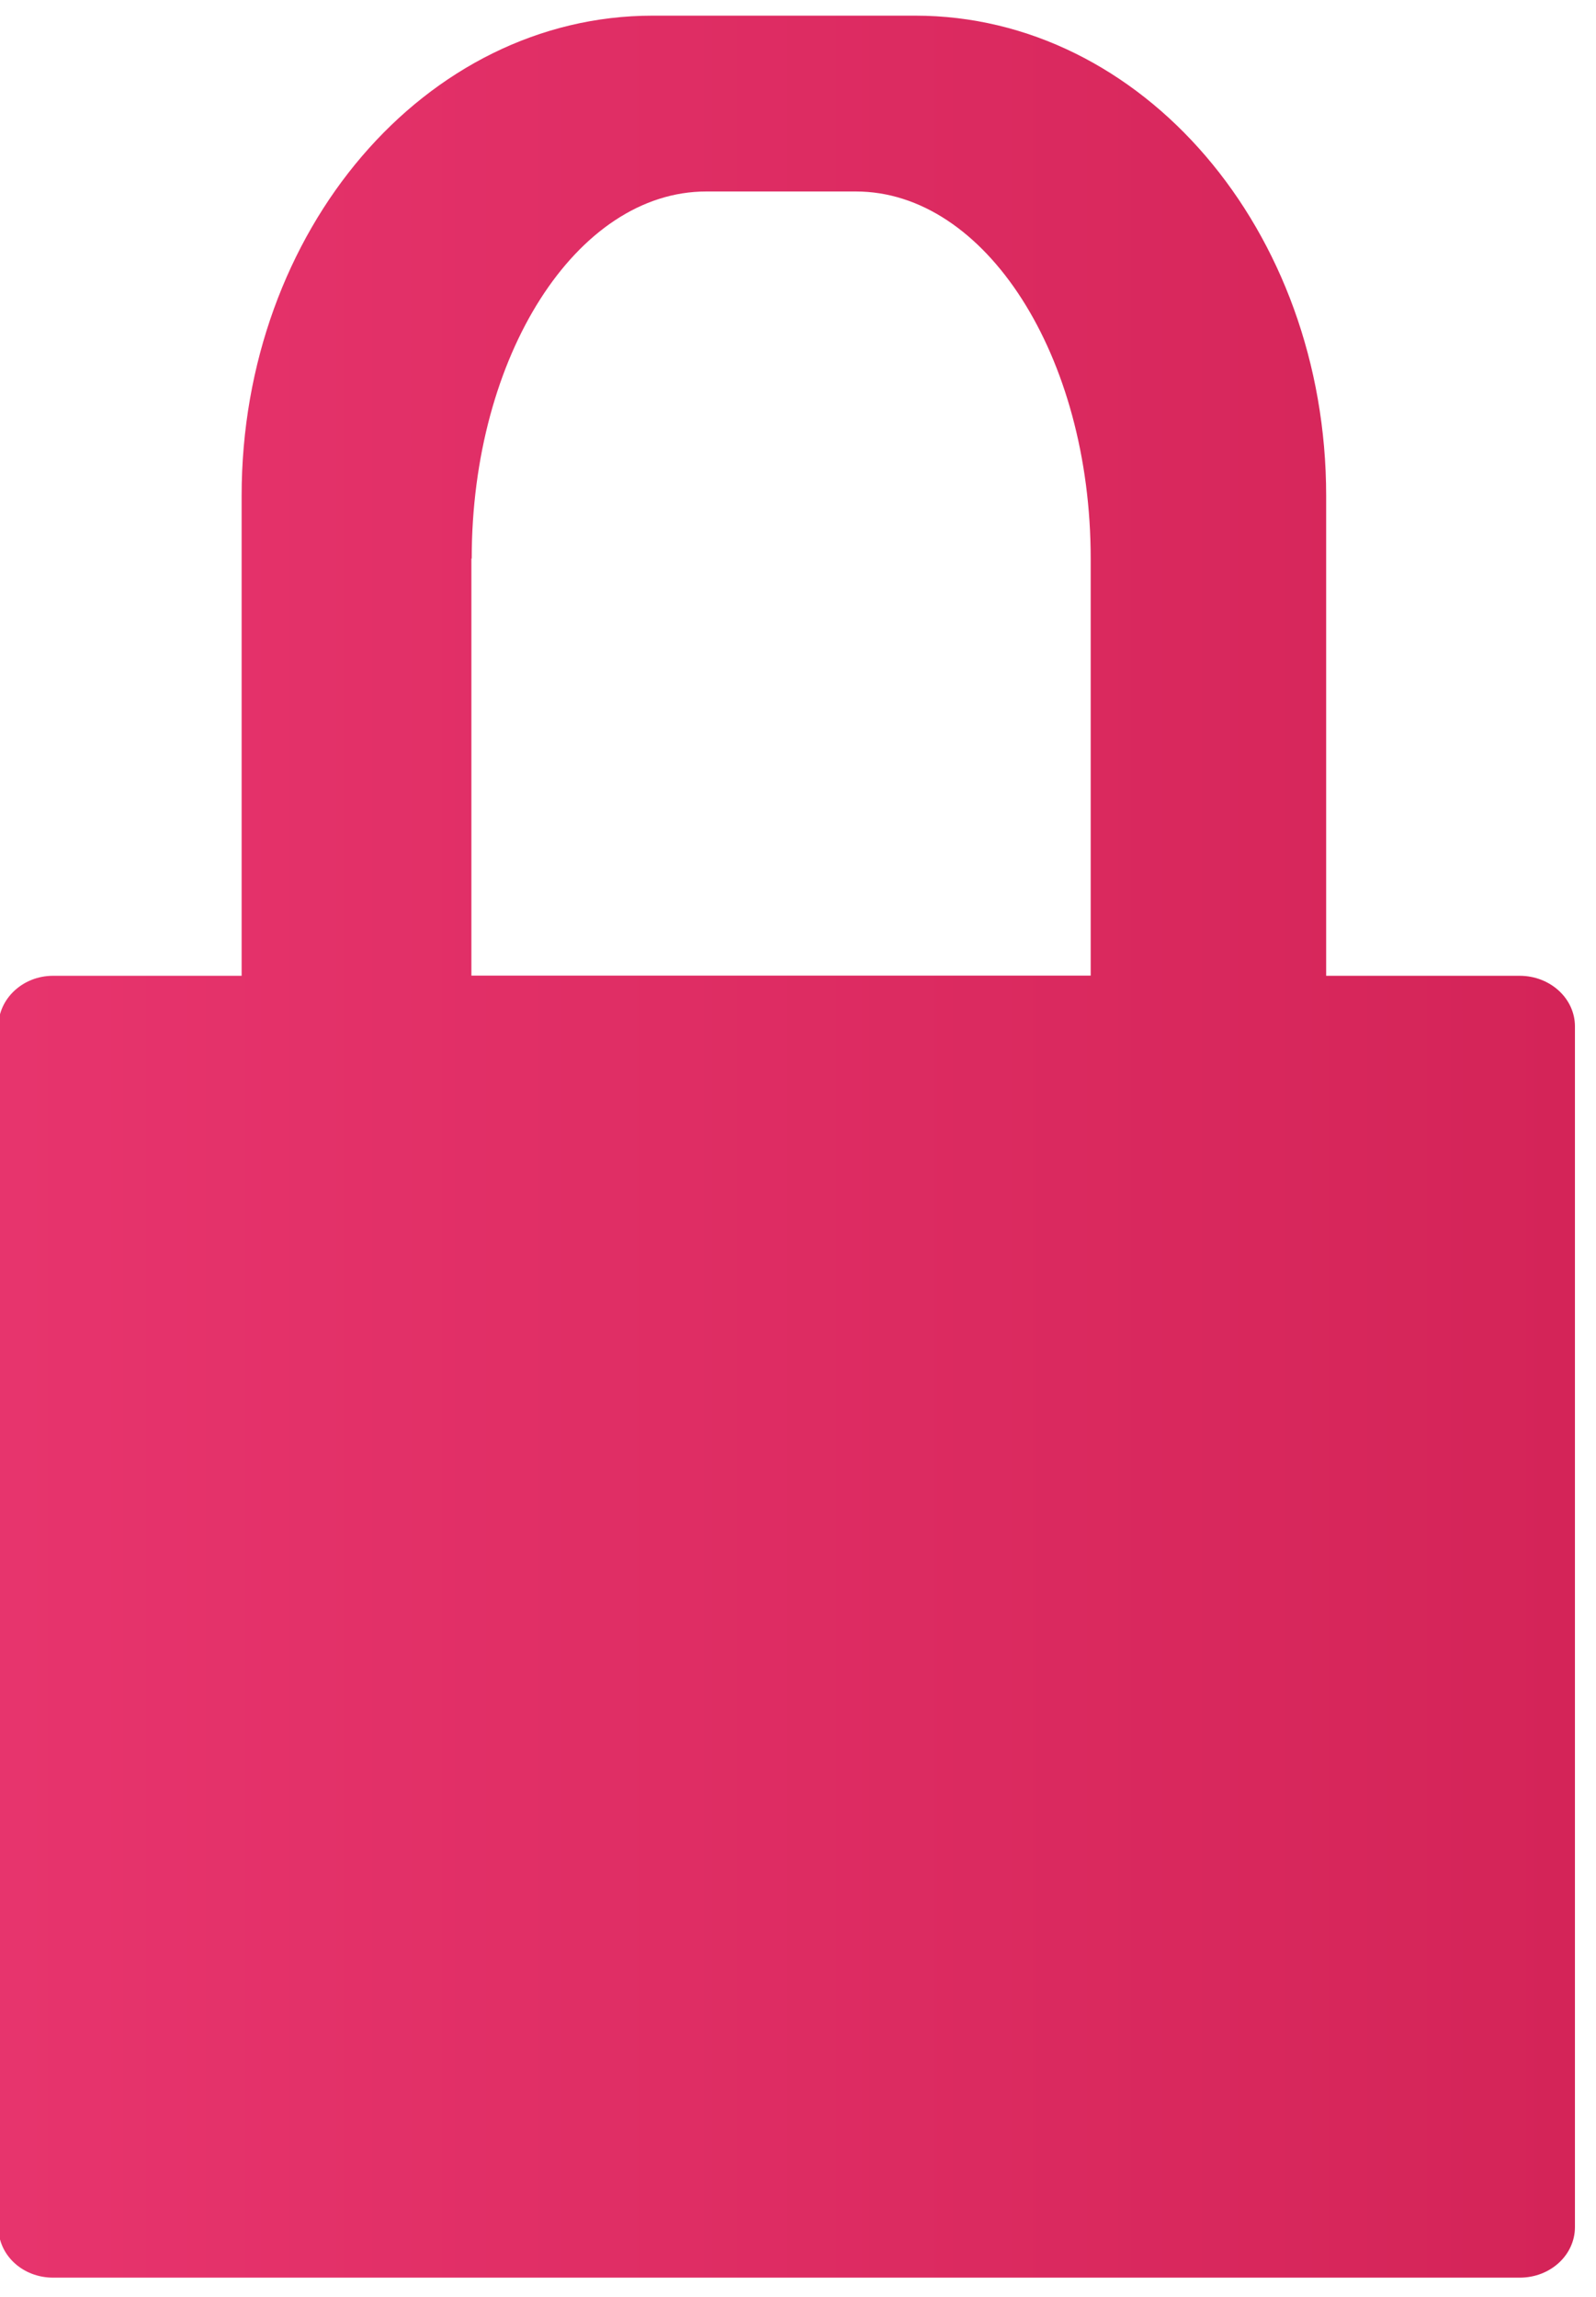 <svg xmlns="http://www.w3.org/2000/svg" width="41" height="59"><defs><linearGradient id="a" x1="-.04" x2="40.46" y1="29.45" y2="29.45" gradientUnits="userSpaceOnUse"><stop offset="0" stop-color="#e7346d"/><stop offset="1" stop-color="#d42458"/></linearGradient></defs><path fill="url(#a)" d="M12.118 14.347c0-5.208 2.695-9.428 6.026-9.428h3.843c3.328 0 6.032 4.223 6.032 9.428v10.716H12.11V14.347zm26.92 10.72h-4.97v-12.33c0-6.823-4.73-12.335-10.557-12.335h-6.744c-5.838 0-10.56 5.52-10.56 12.335v12.33H1.362c-.78 0-1.403.594-1.403 1.3V57.21c0 .73.63 1.3 1.403 1.3h37.681c.78 0 1.416-.576 1.416-1.3V26.367c0-.718-.636-1.3-1.421-1.3z"/></svg>